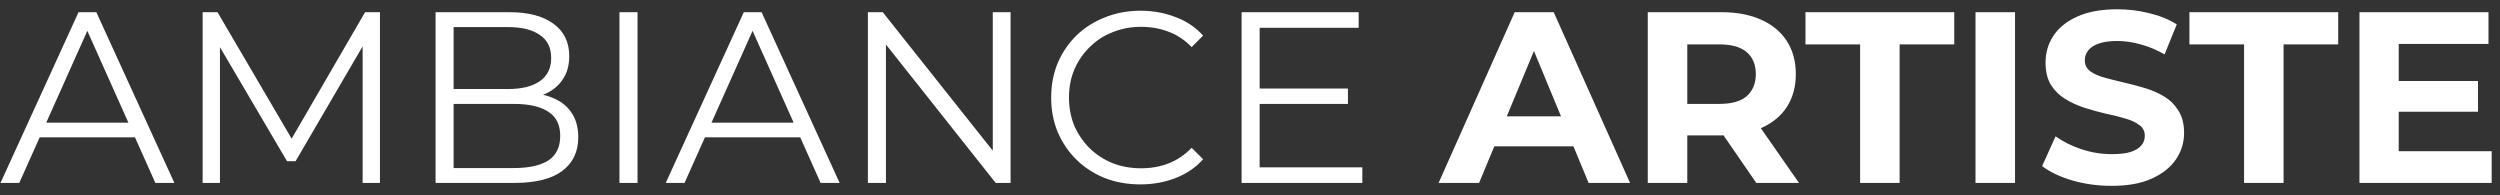 <svg xmlns="http://www.w3.org/2000/svg" width="205" height="16" viewBox="0 0 205 16" fill="none"><rect x="0" y="0" width="205" height="16" fill="#333333" stroke="none"/><path d="M0.04 15L6.44 1H7.9L14.3 15H12.74L6.86 1.86H7.46L1.58 15H0.04ZM2.56 11.26L3 10.06H11.14L11.58 11.26H2.56ZM16.616 15V1H17.836L24.236 11.92H23.596L29.936 1H31.156V15H29.736V3.22H30.076L24.236 13.22H23.536L17.656 3.22H18.036V15H16.616ZM35.718 15V1H41.758C43.318 1 44.524 1.313 45.377 1.94C46.244 2.567 46.678 3.453 46.678 4.6C46.678 5.36 46.498 6 46.138 6.52C45.791 7.04 45.311 7.433 44.697 7.7C44.097 7.967 43.438 8.1 42.718 8.1L43.057 7.62C43.951 7.62 44.718 7.76 45.358 8.04C46.011 8.307 46.517 8.713 46.877 9.26C47.237 9.793 47.417 10.46 47.417 11.26C47.417 12.447 46.977 13.367 46.097 14.02C45.231 14.673 43.917 15 42.157 15H35.718ZM37.197 13.78H42.138C43.364 13.78 44.304 13.573 44.958 13.16C45.611 12.733 45.938 12.06 45.938 11.14C45.938 10.233 45.611 9.573 44.958 9.16C44.304 8.733 43.364 8.52 42.138 8.52H37.038V7.3H41.657C42.778 7.3 43.644 7.087 44.258 6.66C44.884 6.233 45.197 5.6 45.197 4.76C45.197 3.907 44.884 3.273 44.258 2.86C43.644 2.433 42.778 2.22 41.657 2.22H37.197V13.78ZM50.796 15V1H52.276V15H50.796ZM54.591 15L60.991 1H62.451L68.851 15H67.291L61.411 1.86H62.011L56.131 15H54.591ZM57.111 11.26L57.551 10.06H65.691L66.131 11.26H57.111ZM71.167 15V1H72.387L82.047 13.16H81.407V1H82.867V15H81.647L72.007 2.84H72.647V15H71.167ZM93.516 15.12C92.463 15.12 91.49 14.947 90.596 14.6C89.703 14.24 88.93 13.74 88.276 13.1C87.623 12.46 87.11 11.707 86.736 10.84C86.376 9.973 86.196 9.027 86.196 8C86.196 6.973 86.376 6.027 86.736 5.16C87.11 4.293 87.623 3.54 88.276 2.9C88.943 2.26 89.723 1.767 90.616 1.42C91.51 1.06 92.483 0.88 93.536 0.88C94.55 0.88 95.503 1.053 96.396 1.4C97.29 1.733 98.043 2.24 98.656 2.92L97.716 3.86C97.143 3.273 96.51 2.853 95.816 2.6C95.123 2.333 94.376 2.2 93.576 2.2C92.736 2.2 91.956 2.347 91.236 2.64C90.516 2.92 89.89 3.327 89.356 3.86C88.823 4.38 88.403 4.993 88.096 5.7C87.803 6.393 87.656 7.16 87.656 8C87.656 8.84 87.803 9.613 88.096 10.32C88.403 11.013 88.823 11.627 89.356 12.16C89.89 12.68 90.516 13.087 91.236 13.38C91.956 13.66 92.736 13.8 93.576 13.8C94.376 13.8 95.123 13.667 95.816 13.4C96.51 13.133 97.143 12.707 97.716 12.12L98.656 13.06C98.043 13.74 97.29 14.253 96.396 14.6C95.503 14.947 94.543 15.12 93.516 15.12ZM103.131 7.26H110.531V8.52H103.131V7.26ZM103.291 13.72H111.711V15H101.811V1H111.411V2.28H103.291V13.72ZM117.965 15L124.205 1H127.405L133.665 15H130.265L125.145 2.64H126.425L121.285 15H117.965ZM121.085 12L121.945 9.54H129.145L130.025 12H121.085ZM135.117 15V1H141.177C142.43 1 143.51 1.207 144.417 1.62C145.324 2.02 146.024 2.6 146.517 3.36C147.01 4.12 147.257 5.027 147.257 6.08C147.257 7.12 147.01 8.02 146.517 8.78C146.024 9.527 145.324 10.1 144.417 10.5C143.51 10.9 142.43 11.1 141.177 11.1H136.917L138.357 9.68V15H135.117ZM144.017 15L140.517 9.92H143.977L147.517 15H144.017ZM138.357 10.04L136.917 8.52H140.997C141.997 8.52 142.744 8.307 143.237 7.88C143.73 7.44 143.977 6.84 143.977 6.08C143.977 5.307 143.73 4.707 143.237 4.28C142.744 3.853 141.997 3.64 140.997 3.64H136.917L138.357 2.1V10.04ZM152.529 15V3.64H148.049V1H160.249V3.64H155.769V15H152.529ZM161.992 15V1H165.232V15H161.992ZM173.155 15.24C172.035 15.24 170.961 15.093 169.935 14.8C168.908 14.493 168.081 14.1 167.455 13.62L168.555 11.18C169.155 11.607 169.861 11.96 170.675 12.24C171.501 12.507 172.335 12.64 173.175 12.64C173.815 12.64 174.328 12.58 174.715 12.46C175.115 12.327 175.408 12.147 175.595 11.92C175.781 11.693 175.875 11.433 175.875 11.14C175.875 10.767 175.728 10.473 175.435 10.26C175.141 10.033 174.755 9.853 174.275 9.72C173.795 9.573 173.261 9.44 172.675 9.32C172.101 9.187 171.521 9.027 170.935 8.84C170.361 8.653 169.835 8.413 169.355 8.12C168.875 7.827 168.481 7.44 168.175 6.96C167.881 6.48 167.735 5.867 167.735 5.12C167.735 4.32 167.948 3.593 168.375 2.94C168.815 2.273 169.468 1.747 170.335 1.36C171.215 0.96 172.315 0.76 173.635 0.76C174.515 0.76 175.381 0.867 176.235 1.08C177.088 1.28 177.841 1.587 178.495 2L177.495 4.46C176.841 4.087 176.188 3.813 175.535 3.64C174.881 3.453 174.241 3.36 173.615 3.36C172.988 3.36 172.475 3.433 172.075 3.58C171.675 3.727 171.388 3.92 171.215 4.16C171.041 4.387 170.955 4.653 170.955 4.96C170.955 5.32 171.101 5.613 171.395 5.84C171.688 6.053 172.075 6.227 172.555 6.36C173.035 6.493 173.561 6.627 174.135 6.76C174.721 6.893 175.301 7.047 175.875 7.22C176.461 7.393 176.995 7.627 177.475 7.92C177.955 8.213 178.341 8.6 178.635 9.08C178.941 9.56 179.095 10.167 179.095 10.9C179.095 11.687 178.875 12.407 178.435 13.06C177.995 13.713 177.335 14.24 176.455 14.64C175.588 15.04 174.488 15.24 173.155 15.24ZM184.013 15V3.64H179.533V1H191.733V3.64H187.253V15H184.013ZM196.456 6.64H203.196V9.16H196.456V6.64ZM196.696 12.4H204.316V15H193.476V1H204.056V3.6H196.696V12.4Z" fill="white"></path></svg>